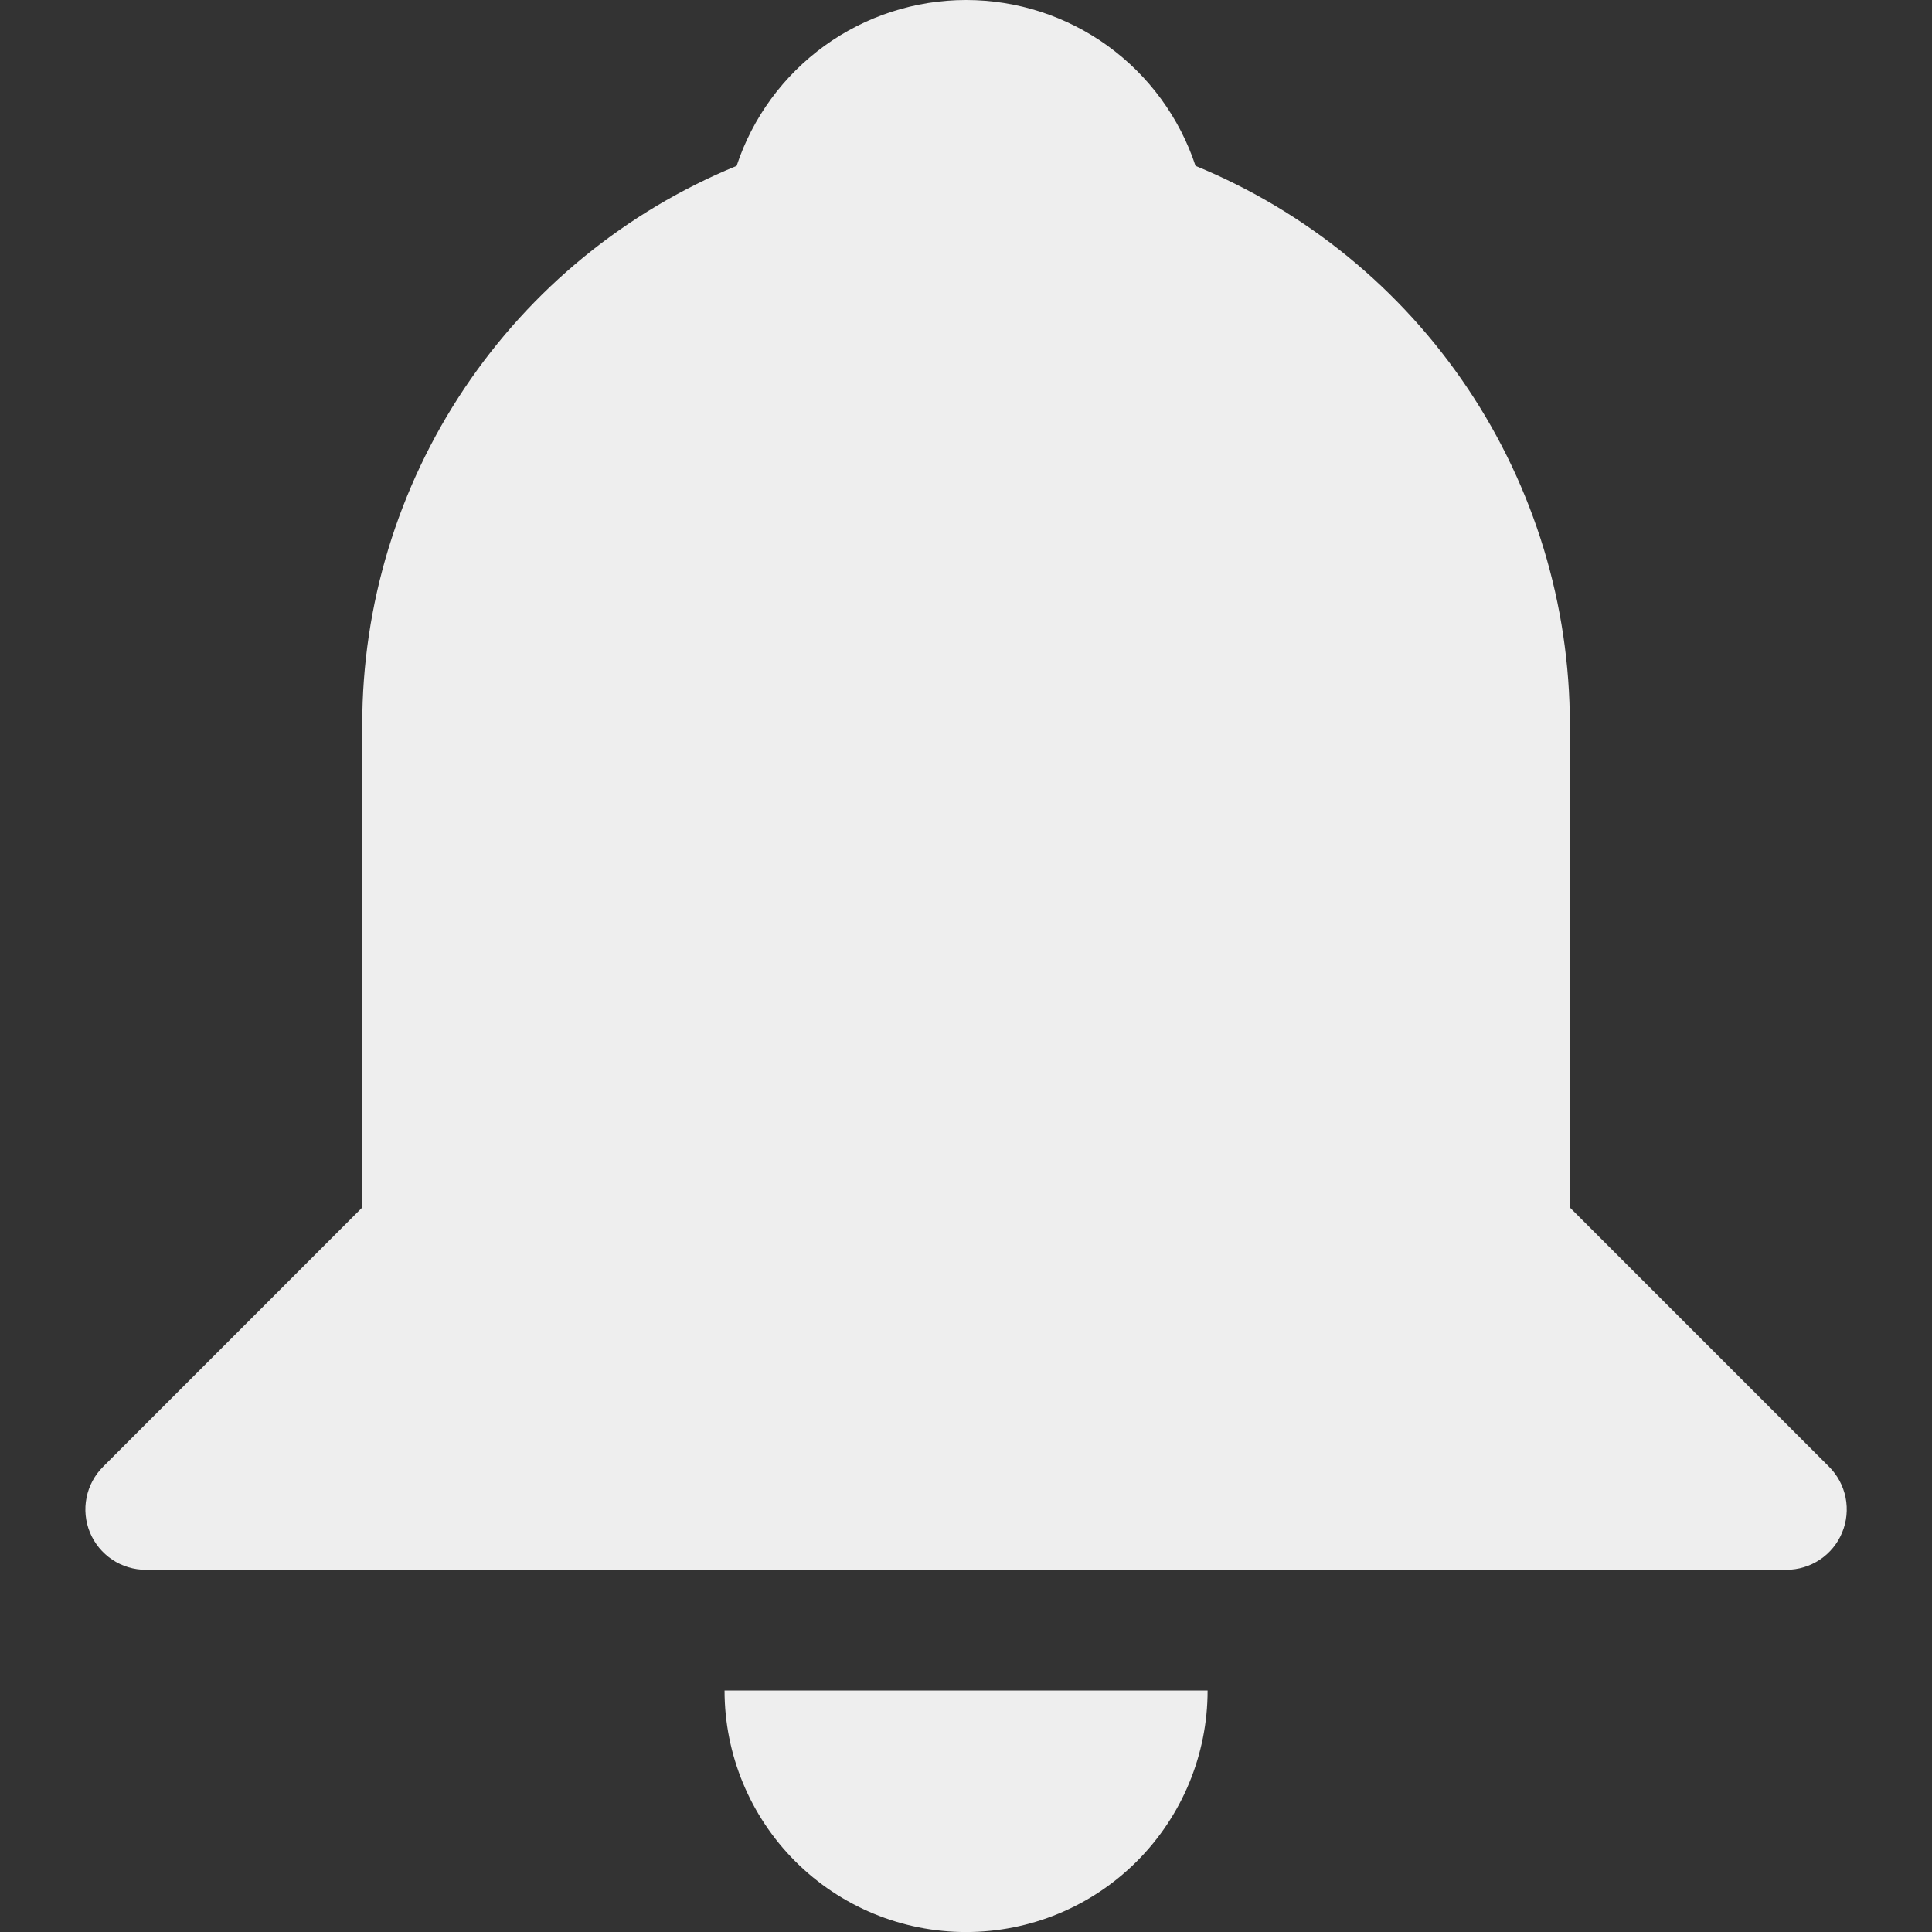 <svg width="40" height="40" viewBox="0 0 40 40" fill="none" xmlns="http://www.w3.org/2000/svg">
<rect x="0" y="0" width="40" height="40" fill="#333333" stroke="none"/>
<g clip-path="url(#clip0_1100_2238)">
<path d="M15.251 3.434C15.581 2.434 16.218 1.565 17.071 0.948C17.923 0.332 18.949 0 20.001 0C21.054 0 22.079 0.332 22.932 0.948C23.785 1.565 24.422 2.434 24.752 3.434C27.044 4.376 29.005 5.979 30.385 8.038C31.765 10.098 32.502 12.521 32.502 14.999V25L37.868 30.366C38.043 30.54 38.162 30.763 38.211 31.006C38.259 31.248 38.235 31.5 38.14 31.728C38.046 31.957 37.886 32.152 37.68 32.29C37.474 32.427 37.233 32.501 36.985 32.501H3.017C2.77 32.501 2.528 32.427 2.323 32.29C2.117 32.152 1.957 31.957 1.862 31.728C1.768 31.5 1.743 31.248 1.792 31.006C1.84 30.763 1.96 30.54 2.135 30.366L7.5 25V14.999C7.5 12.521 8.237 10.098 9.617 8.038C10.997 5.979 12.958 4.376 15.251 3.434ZM15.001 35.001C15.001 36.327 15.528 37.599 16.465 38.537C17.403 39.475 18.675 40.001 20.001 40.001C21.328 40.001 22.599 39.475 23.537 38.537C24.475 37.599 25.002 36.327 25.002 35.001H15.001Z" fill="#EEEEEE"/>
</g>
<defs>
<clipPath id="clip0_1100_2238">
<rect width="40" height="40" fill="white"/>
</clipPath>
</defs>
</svg>
